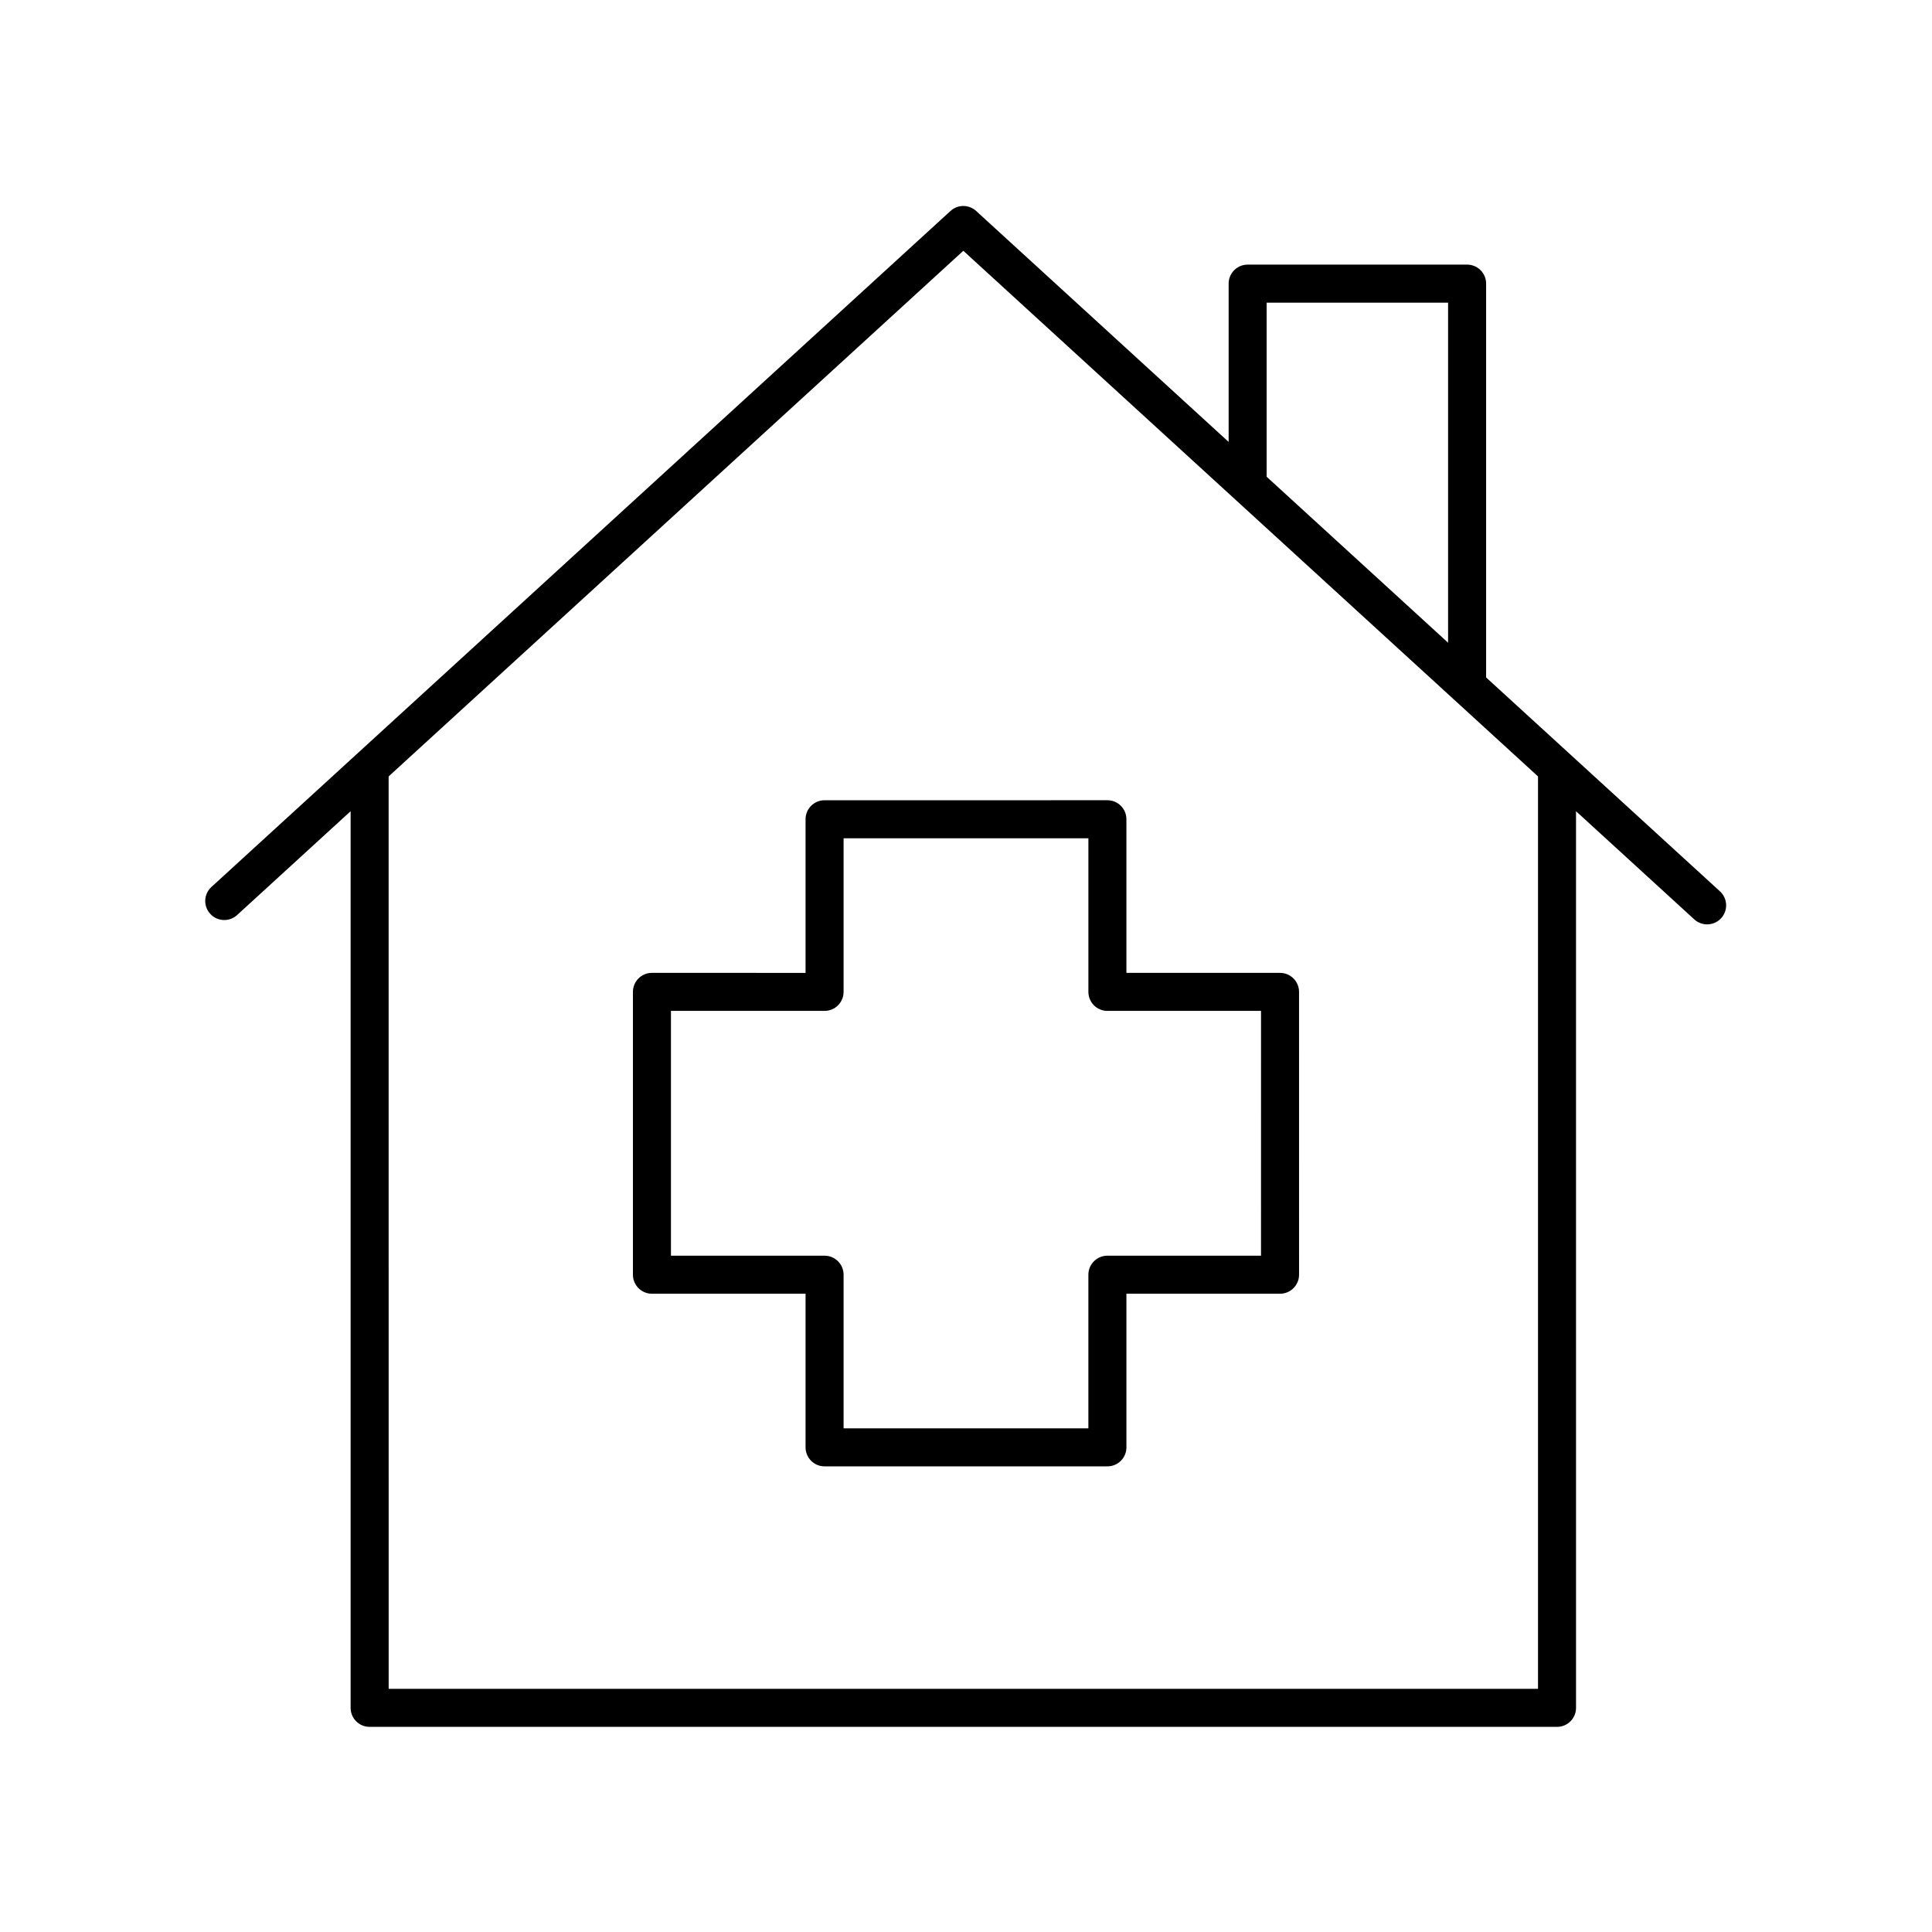 <?xml version="1.0" encoding="UTF-8"?>
<!-- Uploaded to: SVG Repo, www.svgrepo.com, Generator: SVG Repo Mixer Tools -->
<svg fill="#000000" width="800px" height="800px" version="1.1" viewBox="144 144 512 512" xmlns="http://www.w3.org/2000/svg">
 <g>
  <path d="m206.83 386.5 30.086-27.52v237.62c0 2.781 2.254 5.039 5.039 5.039h314.67c2.781 0 5.039-2.254 5.039-5.039l-0.004-237.62 31.344 28.668c0.965 0.887 2.184 1.32 3.398 1.32 1.367 0 2.727-0.551 3.719-1.637 1.879-2.051 1.738-5.238-0.316-7.117l-61.969-56.68v-104.37c0-2.781-2.254-5.039-5.039-5.039h-58.16c-2.781 0-5.039 2.254-5.039 5.039v41.949l-66.91-61.203c-1.922-1.758-4.875-1.766-6.801 0l-195.86 179.15c-2.055 1.879-2.195 5.066-0.316 7.117 1.875 2.055 5.059 2.199 7.117 0.32zm272.84-162.29h48.086v90.113l-48.086-43.984zm-232.68 125.55 152.3-139.3 152.3 139.3v241.8h-304.59z"/>
  <path d="m483.22 401.82h-40.711v-40.711c0-2.781-2.254-5.039-5.039-5.039l-74.949 0.004c-2.781 0-5.039 2.254-5.039 5.039v40.711l-40.711-0.004c-2.781 0-5.039 2.254-5.039 5.039v74.953c0 2.781 2.254 5.039 5.039 5.039h40.711v40.711c0 2.781 2.254 5.039 5.039 5.039h74.953c2.781 0 5.039-2.254 5.039-5.039v-40.711h40.711c2.781 0 5.039-2.254 5.039-5.039l-0.004-74.953c0-2.781-2.258-5.039-5.039-5.039zm-5.039 74.953h-40.711c-2.781 0-5.039 2.254-5.039 5.039v40.711h-64.871v-40.711c0-2.781-2.254-5.039-5.039-5.039h-40.711v-64.875h40.711c2.781 0 5.039-2.254 5.039-5.039v-40.711h64.875v40.711c0 2.781 2.254 5.039 5.039 5.039h40.711z"/>
 </g>
</svg>
